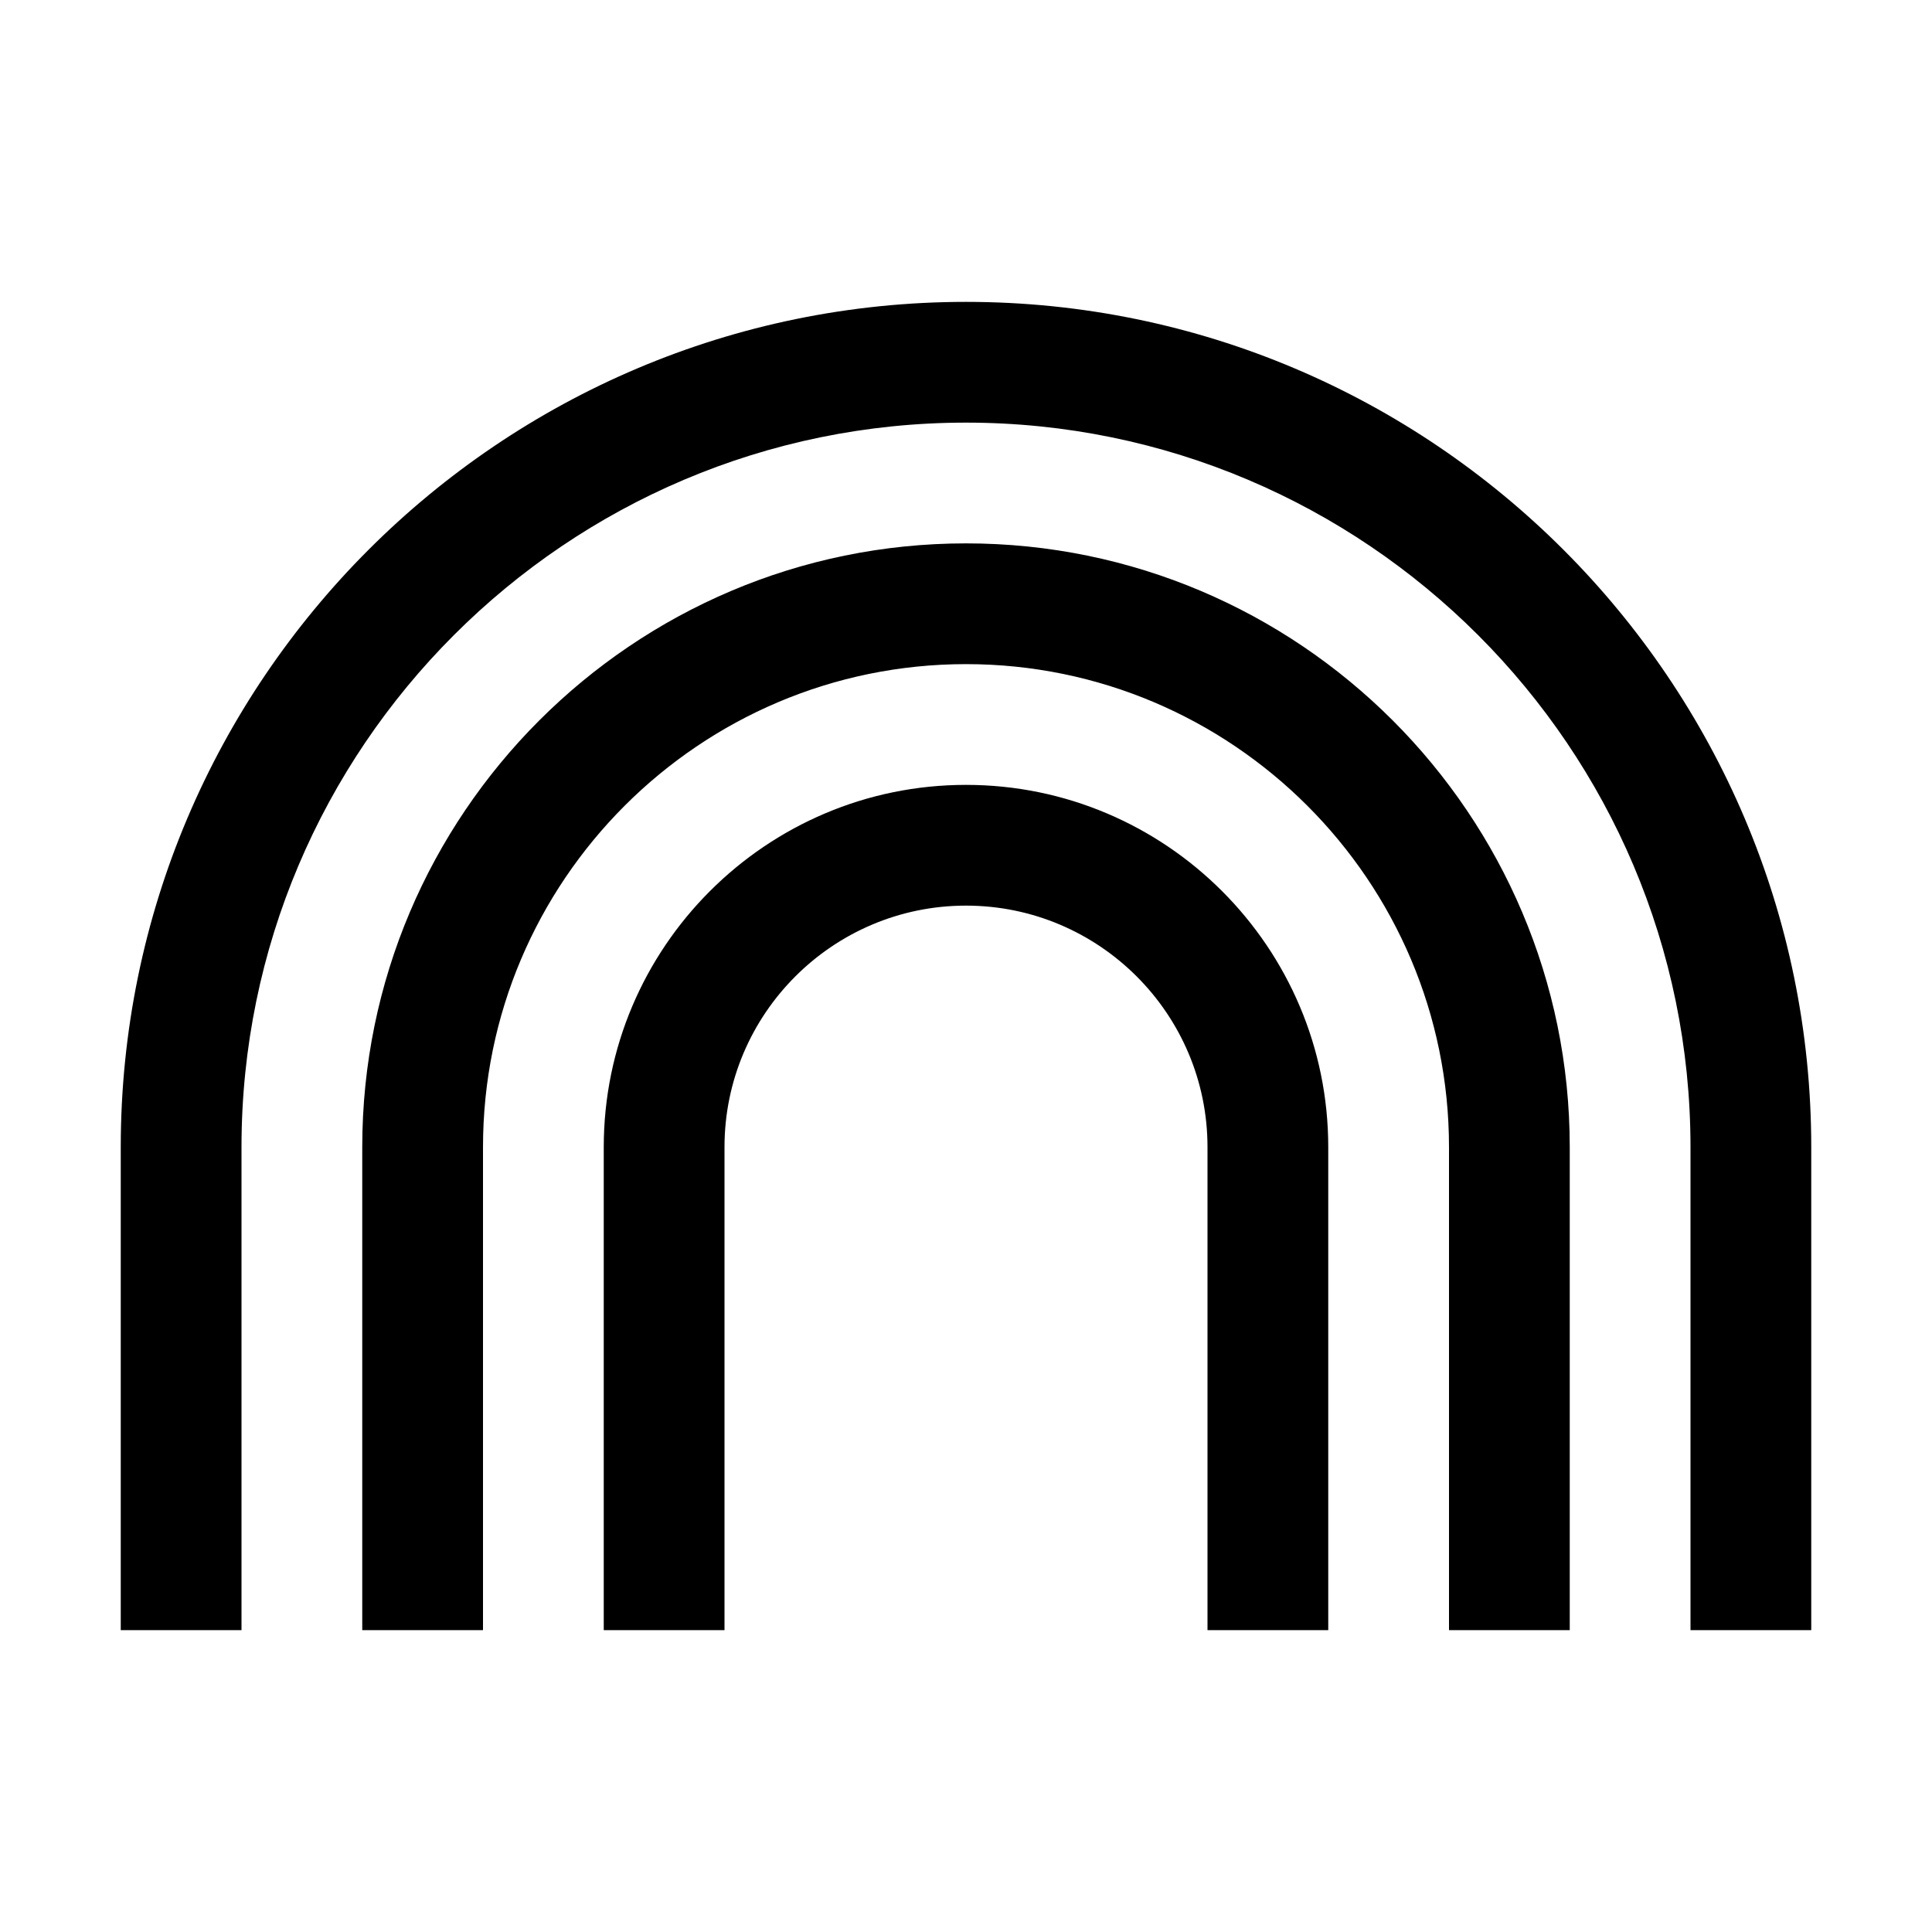<svg xmlns="http://www.w3.org/2000/svg" viewBox="0 0 32 32"><path d="M 16 5 C 8.28 5 2 11.28 2 19 L 2 27 L 4 27 L 4 19 C 4 12.383 9.383 7 16 7 C 22.617 7 28 12.383 28 19 L 28 27 L 30 27 L 30 19 C 30 11.28 23.72 5 16 5 z M 16 9 C 10.486 9 6 13.486 6 19 L 6 27 L 8 27 L 8 19 C 8 14.589 11.589 11 16 11 C 20.411 11 24 14.589 24 19 L 24 27 L 26 27 L 26 19 C 26 13.486 21.514 9 16 9 z M 16 13 C 12.691 13 10 15.691 10 19 L 10 27 L 12 27 L 12 19 C 12 16.794 13.794 15 16 15 C 18.206 15 20 16.794 20 19 L 20 27 L 22 27 L 22 19 C 22 15.691 19.309 13 16 13 z"/></svg>